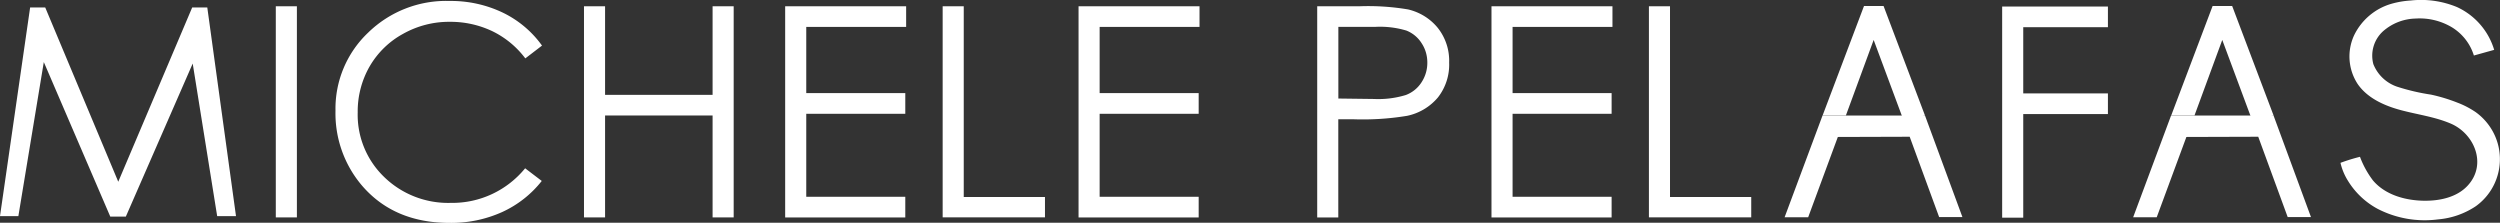 <svg id="Layer_2" data-name="Layer 2" xmlns="http://www.w3.org/2000/svg" viewBox="0 0 442.26 39.4"><rect x="0" y="0" width="442.26" height="39.4" fill="#333333" stroke="none"/><defs><style>.cls-1{fill:#fff;stroke-width:0}</style></defs><g id="Layer_1-2" data-name="Layer 1"><g id="michele-pelafas-logo"><g id="Layer_4" data-name="Layer 4"><path id="Path_1" data-name="Path 1" class="cls-1" d="m7.75 10.98-4.5 27.25H0L5.33 1.32H8l12.92 30.83L34 1.32h2.67l5.08 36.92h-3.33l-4.33-27-11.83 27.08h-2.75L7.75 10.98Z"/></g><path id="I" class="cls-1" d="M48.79 1.11h3.73v37.35h-3.73V1.11Z"/><path id="C" class="cls-1" d="m95.88 8.07-2.95 2.26c-1.54-2.05-3.54-3.7-5.85-4.82a17.202 17.202 0 0 0-7.5-1.65c-2.9-.03-5.75.71-8.28 2.13-2.46 1.34-4.5 3.33-5.91 5.76a15.98 15.98 0 0 0-2.11 8.14c-.12 4.29 1.58 8.43 4.67 11.41 3.15 3.07 7.42 4.72 11.81 4.59 5.09.08 9.92-2.18 13.14-6.12l2.94 2.24a18.903 18.903 0 0 1-6.98 5.49 21.901 21.901 0 0 1-9.33 1.93c-6.53 0-11.68-2.19-15.45-6.55-3.17-3.7-4.85-8.44-4.73-13.31-.1-5.2 1.99-10.21 5.77-13.79A19.76 19.76 0 0 1 79.54.17c3.27-.04 6.5.67 9.44 2.08a18.31 18.31 0 0 1 6.9 5.81Z"/><path id="H" class="cls-1" d="M103.31 1.11h3.73v15.67h19.02V1.11h3.73v37.35h-3.73V20.43h-19.02v18.03h-3.73V1.11Z"/><path id="E" class="cls-1" d="M138.9 1.11h21.4v3.65h-17.67v11.71h17.52v3.66h-17.52v14.68h17.52v3.66H138.9V1.11Z"/><path id="L" class="cls-1" d="M166.76 1.11h3.73v33.74h14.37v3.6h-18.1V1.11Z"/><path id="E-2" class="cls-1" d="M190.8 1.11h21.4v3.65h-17.67v11.71h17.52v3.66h-17.52v14.68h17.52v3.66H190.8V1.11Z"/><path id="P" class="cls-1" d="M233.03 1.11h7.44c2.89-.11 5.78.08 8.63.56 2.05.48 3.89 1.61 5.23 3.24a9.34 9.34 0 0 1 2.03 6.16c.09 2.22-.61 4.4-1.98 6.16a9.693 9.693 0 0 1-5.46 3.26c-3.14.52-6.32.72-9.5.61h-2.67v17.37h-3.73V1.11Zm3.73 3.65v12.67l6.32.08c1.9.09 3.79-.15 5.61-.7a5.639 5.639 0 0 0 2.79-2.26 6.269 6.269 0 0 0 1.02-3.49c0-1.22-.34-2.41-1.02-3.43-.63-1-1.57-1.78-2.68-2.22-1.76-.53-3.61-.75-5.45-.66h-6.6Z"/><path id="E-3" class="cls-1" d="M263.85 1.11h21.4v3.65h-17.67v11.71h17.52v3.66h-17.52v14.68h17.52v3.66h-21.25V1.11Z"/><path id="L-2" class="cls-1" d="M291.7 1.11h3.73v33.74h14.37v3.6h-18.1V1.11Z"/><g id="A"><g id="Group_1" data-name="Group 1"><path id="Path_3" data-name="Path 3" class="cls-1" d="M322.42 20.44h18.12l6.62 17.96h-4.12l-5.21-14.21-12.71.04-5.25 14.21h-4.17l6.71-18Z"/><path id="Path_4" data-name="Path 4" class="cls-1" d="m331.46 7.07 5.25 14.12 3.83-.75-7.33-19.38h-3.46l-7.33 19.38h4.12l4.92-13.38Z"/></g><g id="Group_2" data-name="Group 2"><path id="Path_6" data-name="Path 6" class="cls-1" d="M384.08 20.44h18.12l6.62 17.96h-4.12l-5.21-14.21-12.71.04-5.25 14.21h-4.17l6.71-18Z"/><path id="Path_7" data-name="Path 7" class="cls-1" d="m393.13 7.07 5.25 14.12 3.83-.75-7.33-19.38h-3.46l-7.33 19.38h4.12l4.92-13.38Z"/></g></g><path id="F" class="cls-1" d="M354.19 1.15h18.71v3.66h-14.98v11.71h14.98v3.66h-14.98v18.33h-3.73V1.15Z"/><g id="S"><path id="Path_8" data-name="Path 8" class="cls-1" d="M414.04 28.81c.27 1.16.74 2.27 1.39 3.28 1.28 2.05 3.08 3.73 5.21 4.87a18.17 18.17 0 0 0 10.67 1.85c2.39-.2 4.68-1 6.67-2.33 4.59-3.3 5.64-9.69 2.34-14.28-.67-.93-1.49-1.75-2.43-2.41-.99-.66-2.04-1.21-3.16-1.63-1.52-.6-3.09-1.08-4.68-1.42-2.01-.3-3.98-.76-5.92-1.38a6.92 6.92 0 0 1-4.28-4.03c-.55-2.1.11-4.33 1.71-5.79a9.04 9.04 0 0 1 5.81-2.26c2.2-.14 4.4.39 6.3 1.5a8.936 8.936 0 0 1 3.97 5.04l3.59-1c-1-3.35-3.4-6.11-6.58-7.57a16.634 16.634 0 0 0-8.19-1.16c-1.14.07-2.27.26-3.37.57-2.92.83-5.34 2.88-6.65 5.61a8.91 8.91 0 0 0 .62 8.56c1.72 2.52 4.71 3.86 7.65 4.65s6.02 1.18 8.83 2.38c4.23 1.81 6.47 7.26 2.98 11-1.91 2.05-4.92 2.69-7.73 2.65-3.33-.05-6.86-1.05-9.01-3.6-.96-1.27-1.74-2.68-2.29-4.17-1.17.29-2.33.65-3.46 1.07Z"/></g></g></g></svg>